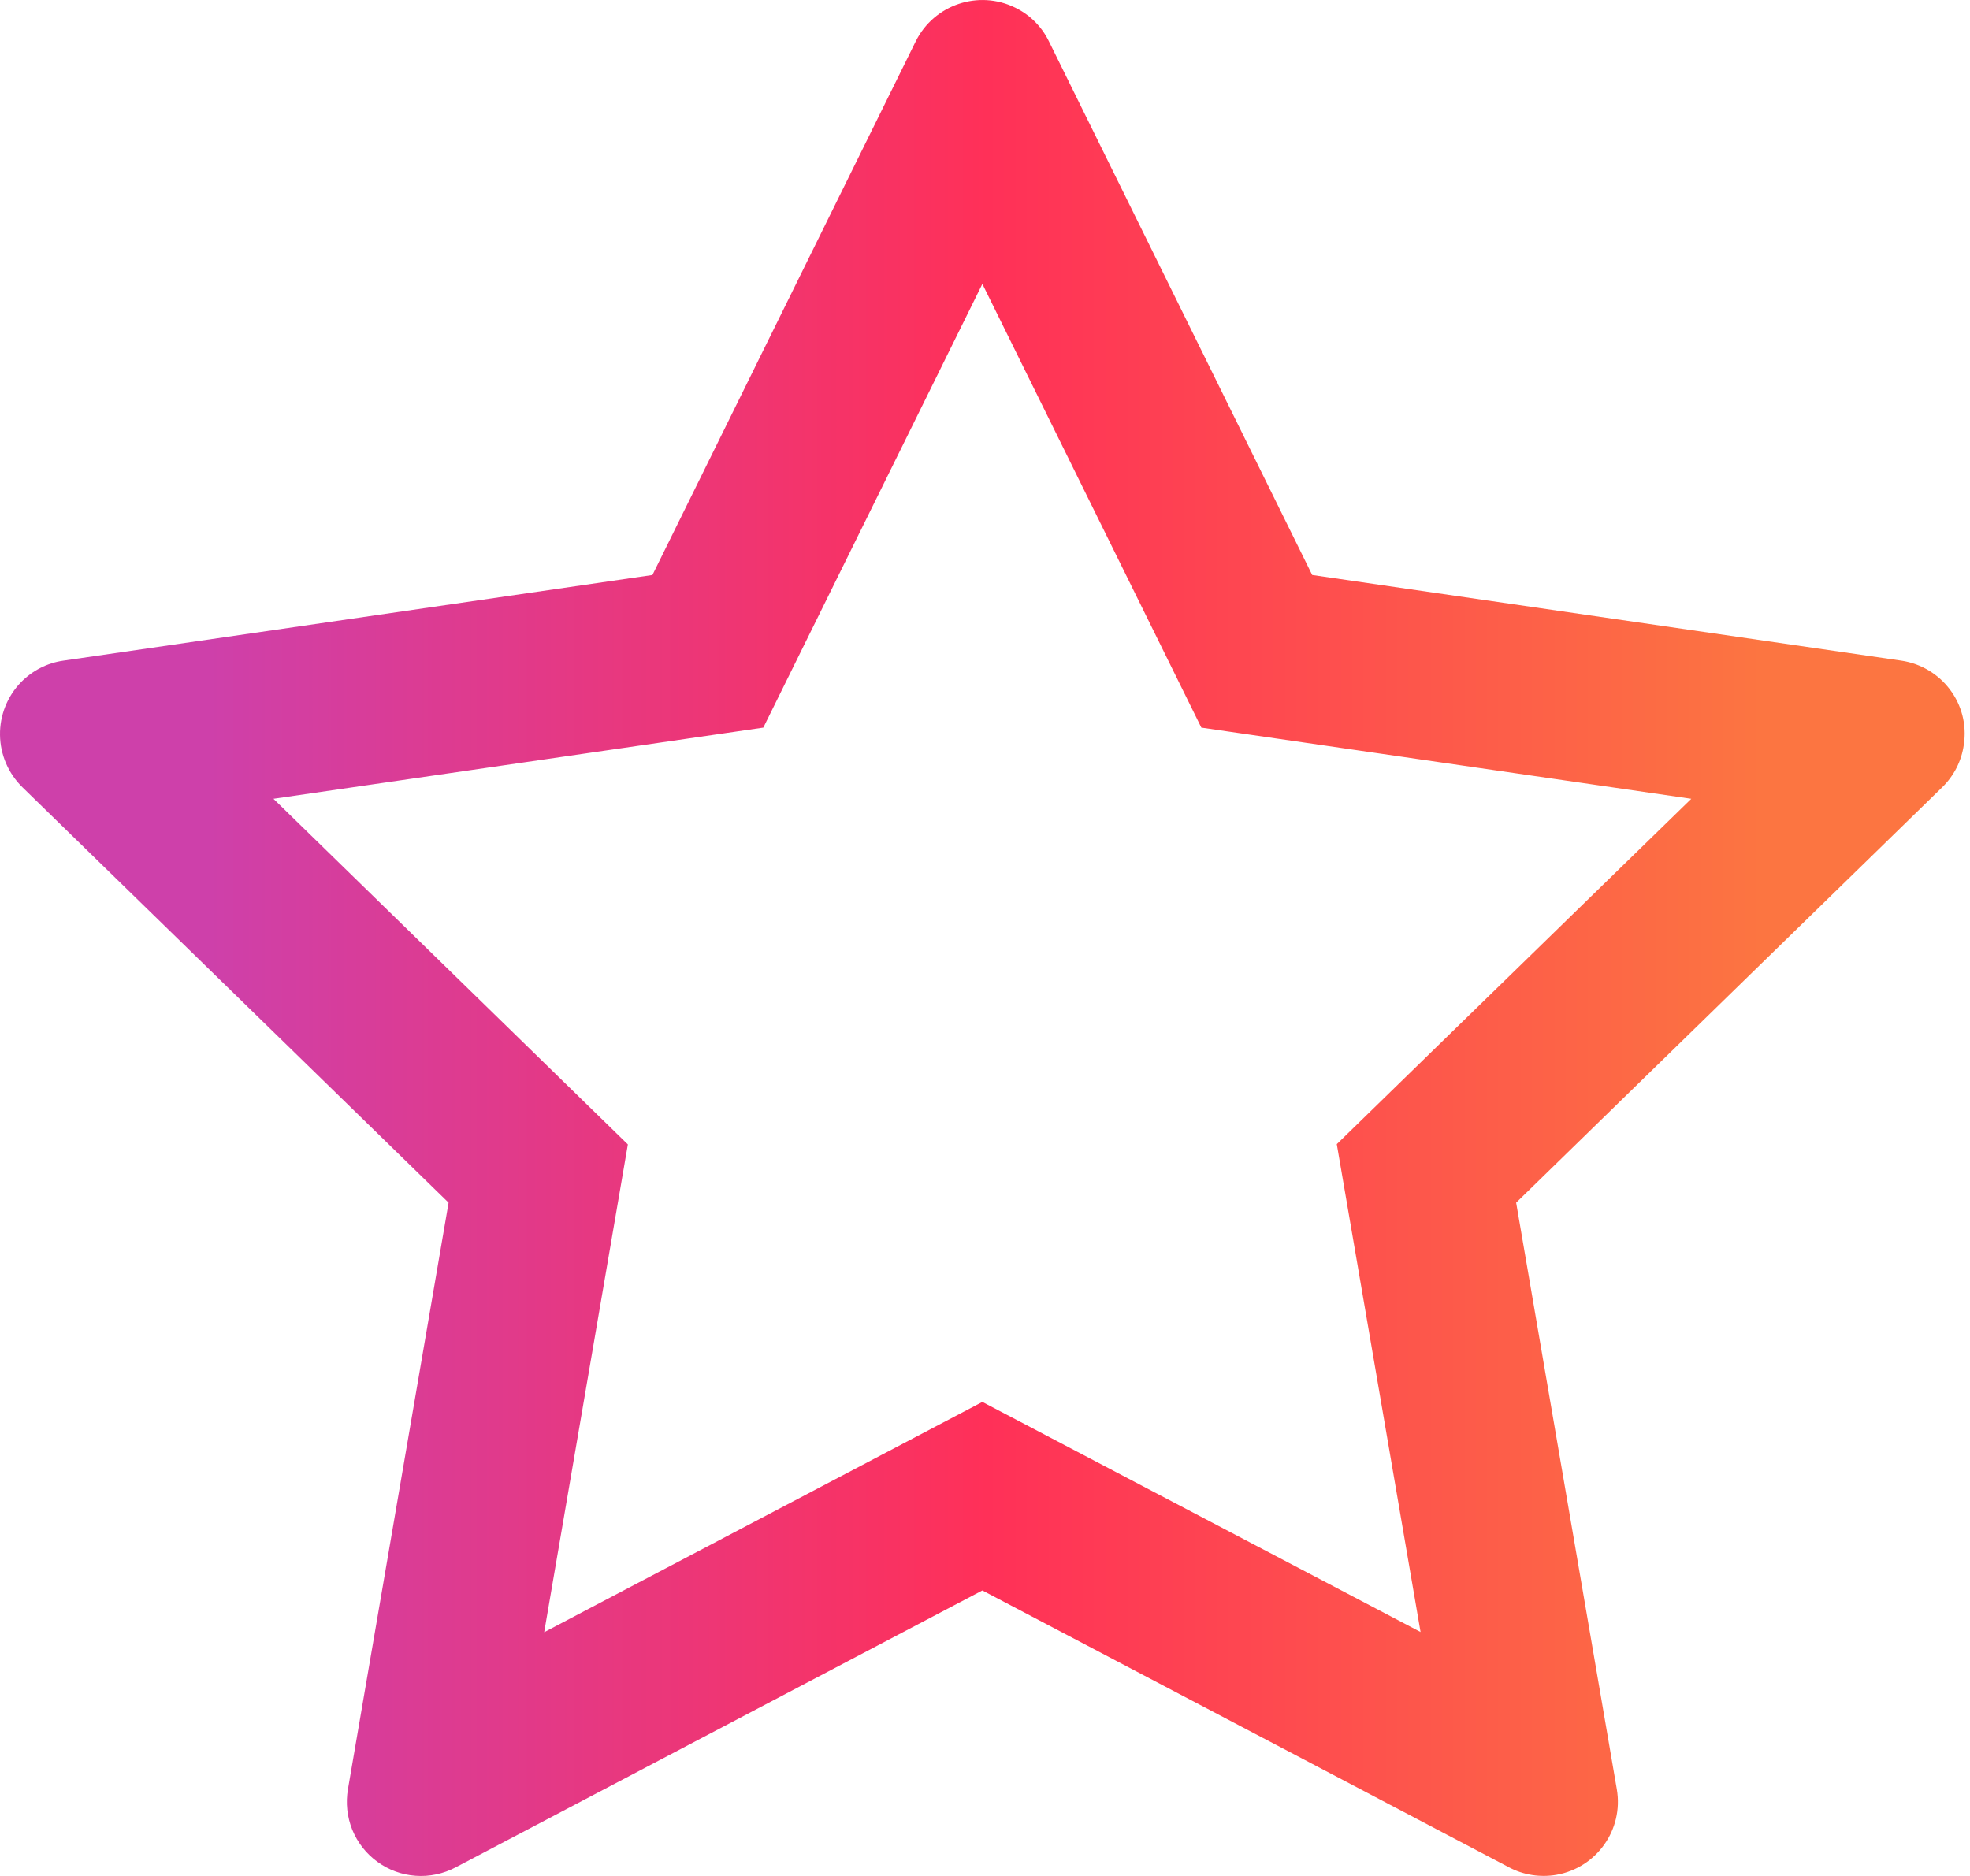 <?xml version="1.0" encoding="UTF-8"?>
<svg xmlns="http://www.w3.org/2000/svg" width="21" height="20" viewBox="0 0 21 20" fill="none">
  <path d="M20.267 7.043L13.988 6.13L11.181 0.44C11.105 0.284 10.979 0.158 10.823 0.082C10.432 -0.111 9.957 0.049 9.762 0.44L6.955 6.13L0.677 7.043C0.504 7.067 0.346 7.149 0.224 7.273C0.078 7.423 -0.003 7.626 6.95995e-05 7.836C0.003 8.046 0.089 8.246 0.239 8.393L4.782 12.822L3.709 19.075C3.684 19.221 3.7 19.37 3.755 19.507C3.811 19.644 3.903 19.762 4.023 19.849C4.142 19.936 4.284 19.988 4.431 19.998C4.578 20.009 4.726 19.977 4.856 19.909L10.472 16.956L16.088 19.909C16.241 19.99 16.419 20.017 16.59 19.988C17.02 19.913 17.309 19.506 17.235 19.075L16.162 12.822L20.704 8.393C20.828 8.272 20.91 8.113 20.934 7.94C21.001 7.507 20.699 7.107 20.267 7.043ZM14.25 12.198L15.143 17.399L10.472 14.946L5.801 17.401L6.693 12.201L2.915 8.516L8.137 7.757L10.472 3.027L12.806 7.757L18.029 8.516L14.25 12.198Z" fill="url(#paint0_linear_1028_6128)"></path>
  <defs>
    <linearGradient id="paint0_linear_1028_6128" x1="2.223" y1="10" x2="18.792" y2="10" gradientUnits="userSpaceOnUse">
      <stop stop-color="#CE40AA"></stop>
      <stop offset="0.501" stop-color="#FF3058"></stop>
      <stop offset="1" stop-color="#FC7541"></stop>
    </linearGradient>
  </defs>
</svg>
